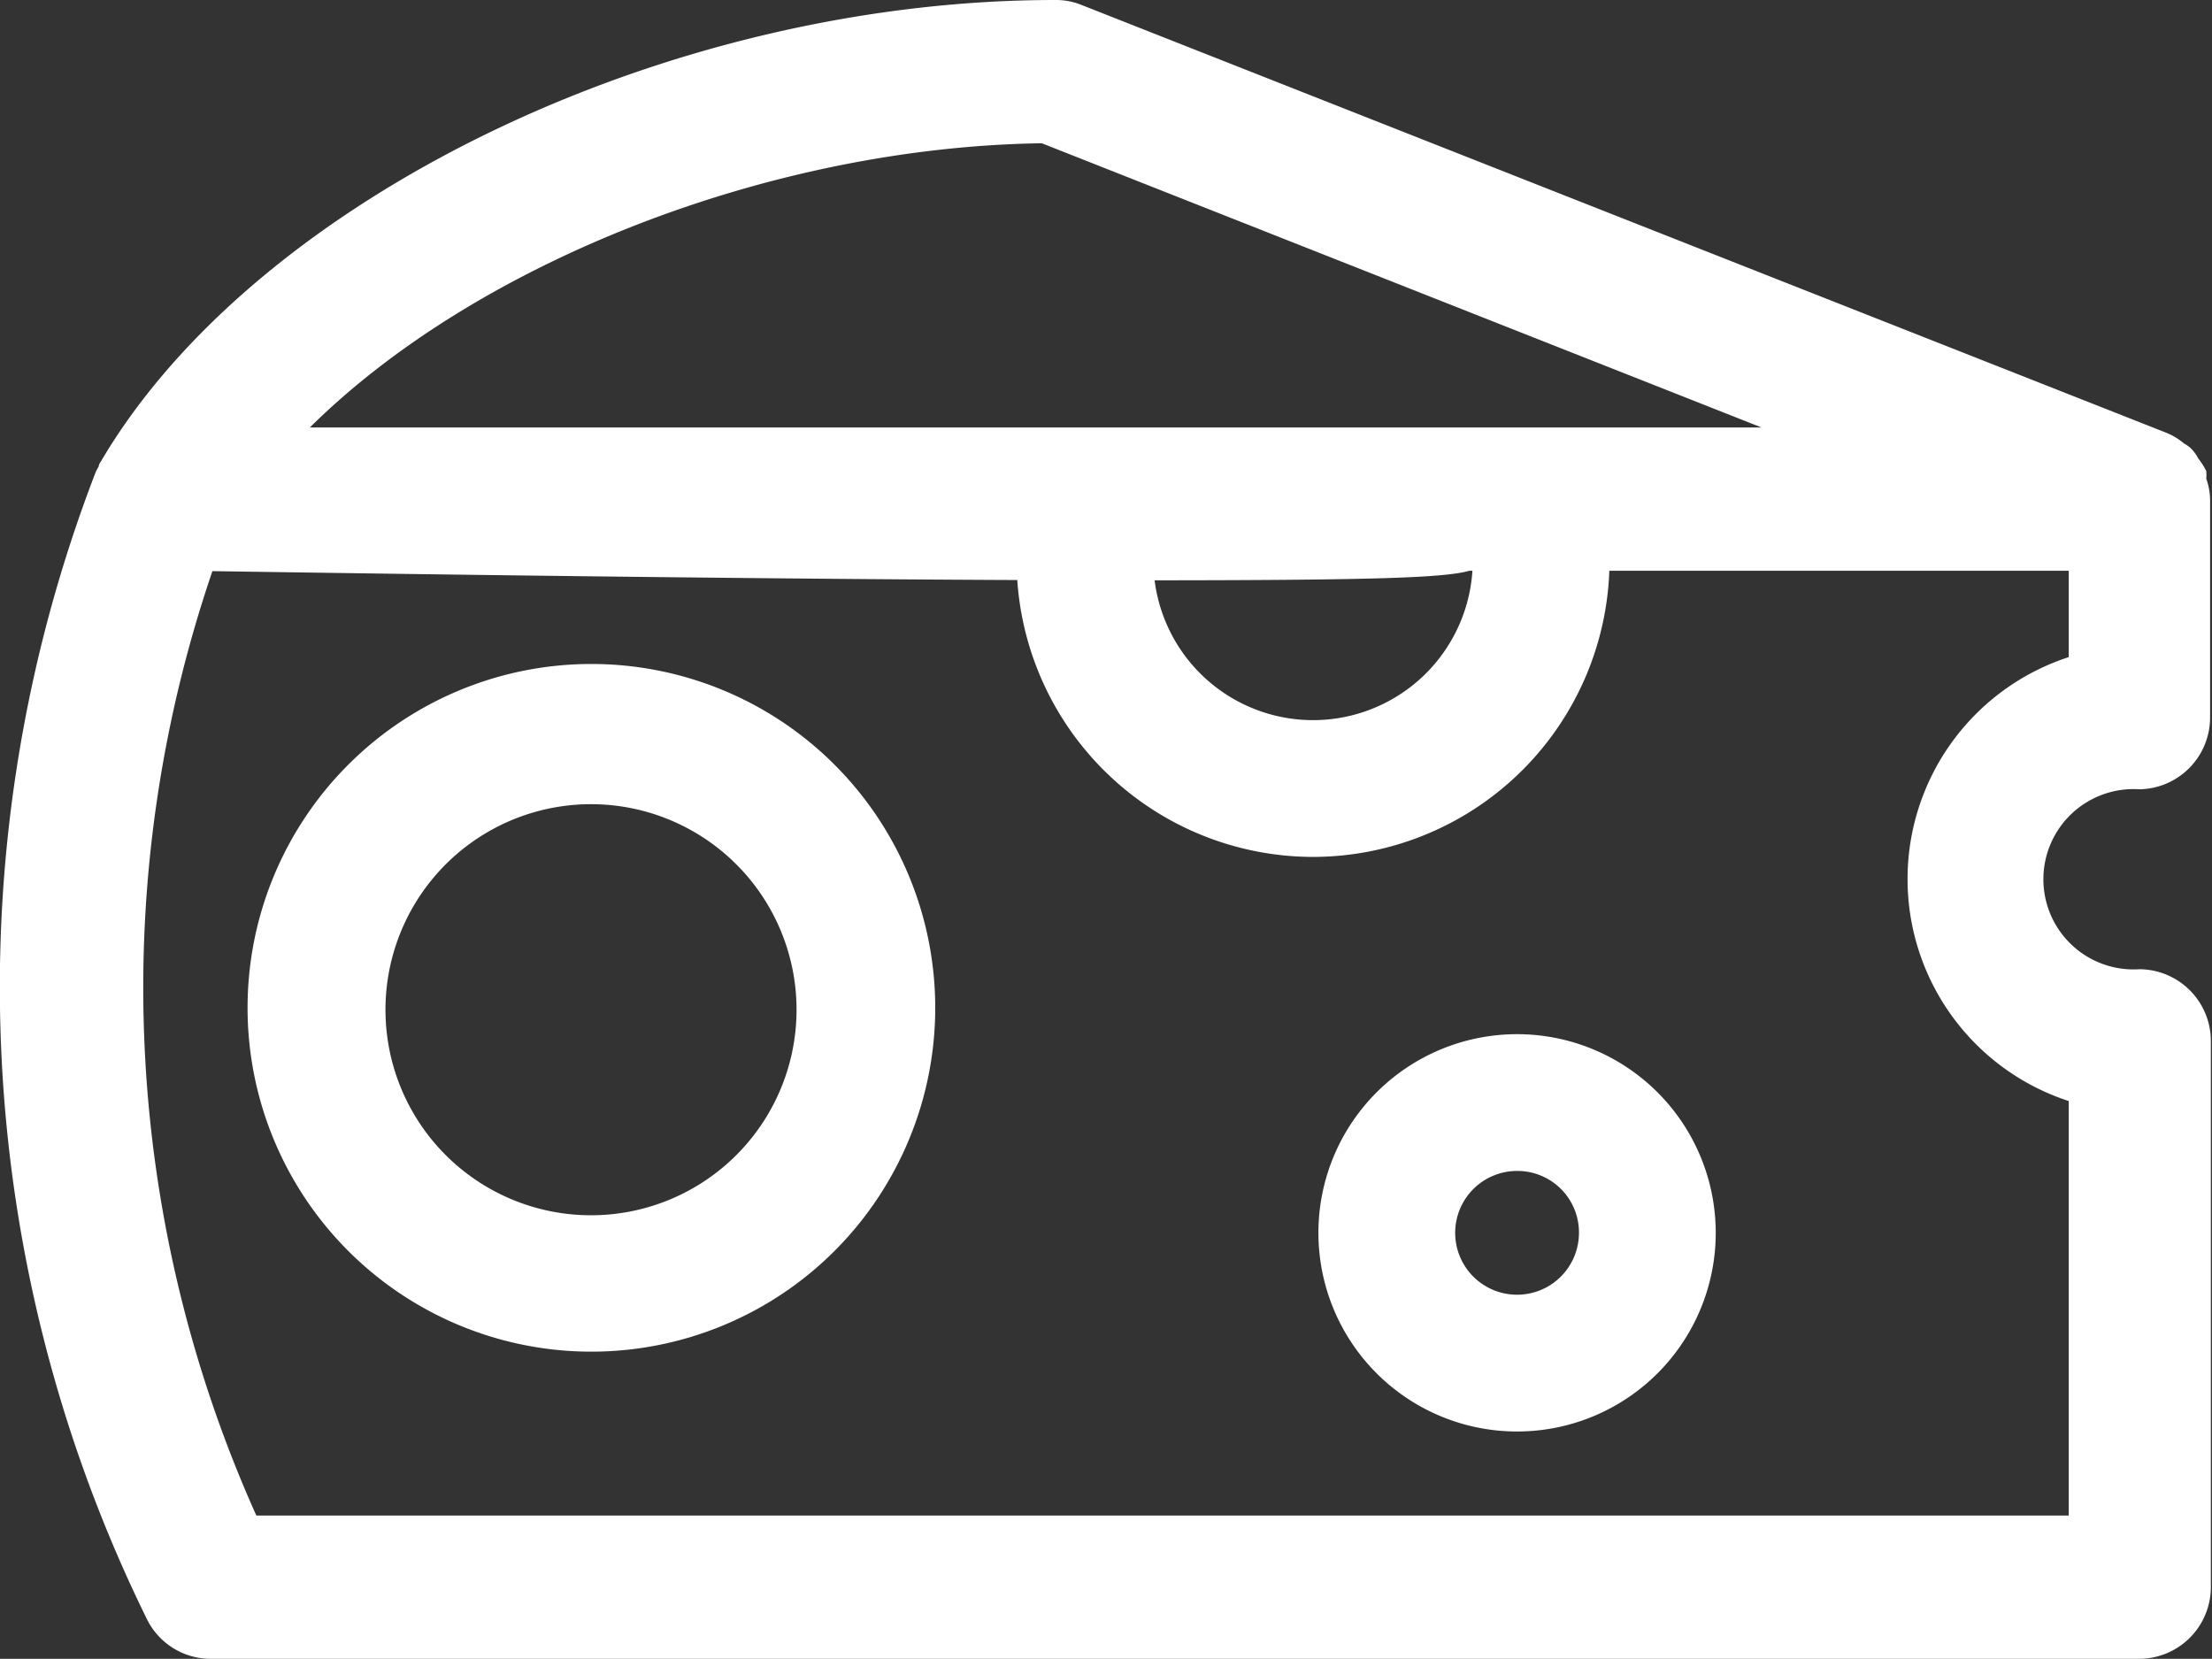 <svg class="seperator__icon" xmlns="http://www.w3.org/2000/svg" viewBox="0 0 57.9 43.42"><rect x="0" y="0" width="57.9" height="43.42" fill="#333333" stroke="none"/><defs><style>.aDE4PbKNJ16{fill:#fff;}</style></defs><title>icon small cheese</title><g id="Layer_2" data-name="Layer 2"><g id="Layer_1-2" data-name="Layer 1"><path class="aDE4PbKNJ16" d="M39.71,37.47a5.2,5.2,0,1,1,5.2-5.2A5.2,5.2,0,0,1,39.71,37.47Zm0-6.82a1.62,1.62,0,1,0,1.62,1.62A1.61,1.61,0,0,0,39.71,30.65Z"></path><path class="aDE4PbKNJ16" d="M15.48,35.38a9,9,0,1,1,9-9A9,9,0,0,1,15.48,35.38Zm0-14.33a5.38,5.38,0,1,0,5.37,5.38A5.38,5.38,0,0,0,15.48,21.05Z"></path><path class="aDE4PbKNJ16" d="M56,20.21a1.42,1.42,0,0,0,1.42-1.43V13.05a1.59,1.59,0,0,0-.07-.38c0-.05,0-.11,0-.17s-.1-.14-.15-.21a1.25,1.25,0,0,0-.16-.24L56.9,12a1.24,1.24,0,0,0-.34-.22h0L28.15.55a1.39,1.39,0,0,0-.53-.1C17.57.45,7,5.56,3,12.35c0,0,0,.05,0,.08a.37.37,0,0,0-.07.12A37,37,0,0,0,4.24,42.17a1.42,1.42,0,0,0,1.28.8H56a1.42,1.42,0,0,0,1.42-1.43V27.25A1.42,1.42,0,0,0,56,25.82a2.81,2.81,0,1,1,0-5.61ZM27.35,3.3l21.16,8.34H7.06C11.31,6.88,19.59,3.38,27.35,3.3ZM54.6,28.49V40.12H6.42A34.21,34.21,0,0,1,5.24,14.49s33,.56,33.14,0H54.6v3a5.66,5.66,0,0,0,0,11Z"></path><path class="aDE4PbKNJ16" d="M56,43.42H5.52a1.86,1.86,0,0,1-1.68-1.05,37.47,37.47,0,0,1-1.34-30,.71.71,0,0,1,.08-.15.3.3,0,0,1,.06-.14C6.68,5.21,17.42,0,27.62,0a1.77,1.77,0,0,1,.69.13l28.4,11.2.11.05a1.72,1.72,0,0,1,.35.23.77.77,0,0,1,.17.12,1,1,0,0,1,.2.27,1.94,1.94,0,0,1,.21.33,1.17,1.17,0,0,1,0,.2,1.78,1.78,0,0,1,.1.52v5.73A1.88,1.88,0,0,1,56,20.66a2.36,2.36,0,1,0,0,4.71,1.88,1.88,0,0,1,1.87,1.88V41.54A1.88,1.88,0,0,1,56,43.42ZM27.62.89C17.71.89,7.3,5.91,3.4,12.57a1.44,1.44,0,0,1-.07.16A36.53,36.53,0,0,0,4.64,42a1,1,0,0,0,.88.54H56a1,1,0,0,0,1-1V27.25a1,1,0,0,0-1-1,3.25,3.25,0,0,1,0-6.5,1,1,0,0,0,1-1V13.07a1.49,1.49,0,0,0-.06-.25s0-.13,0-.15l-.09-.12-.07-.1-.13-.13a1.64,1.64,0,0,0-.24-.16L28,1A1,1,0,0,0,27.62.89Zm27,39.67H6.42A.44.44,0,0,1,6,40.3a34.66,34.66,0,0,1-1.2-25.95.48.48,0,0,1,.43-.3c.14,0,14.78.24,24.48.24a81.86,81.86,0,0,0,8.42-.18.44.44,0,0,1,.23-.06H54.6a.45.45,0,0,1,.45.44v3a.45.45,0,0,1-.34.43,5.22,5.22,0,0,0,0,10.09.43.43,0,0,1,.33.43V40.12A.44.44,0,0,1,54.6,40.56ZM6.71,39.67H54.15V28.82a6.11,6.11,0,0,1,0-11.62V14.94H38.46c-.66.19-2.61.25-8.73.25-8.9,0-22-.21-24.17-.24A33.73,33.73,0,0,0,6.71,39.67Zm41.8-27.58H7.06a.45.45,0,0,1-.4-.27.43.43,0,0,1,.07-.48c4.38-4.92,12.86-8.41,20.62-8.48a.38.38,0,0,1,.17,0l21.15,8.33a.45.45,0,0,1,.28.5A.46.46,0,0,1,48.51,12.09Zm-40.4-.9h38L27.27,3.75C20.17,3.85,12.48,6.86,8.11,11.19Z"></path><path class="aDE4PbKNJ16" d="M34.37,22.43a7.77,7.77,0,0,1-7.76-7.76h3.58a4.18,4.18,0,0,0,8.36,0h3.58A7.77,7.77,0,0,1,34.37,22.43Z"></path></g></g></svg>